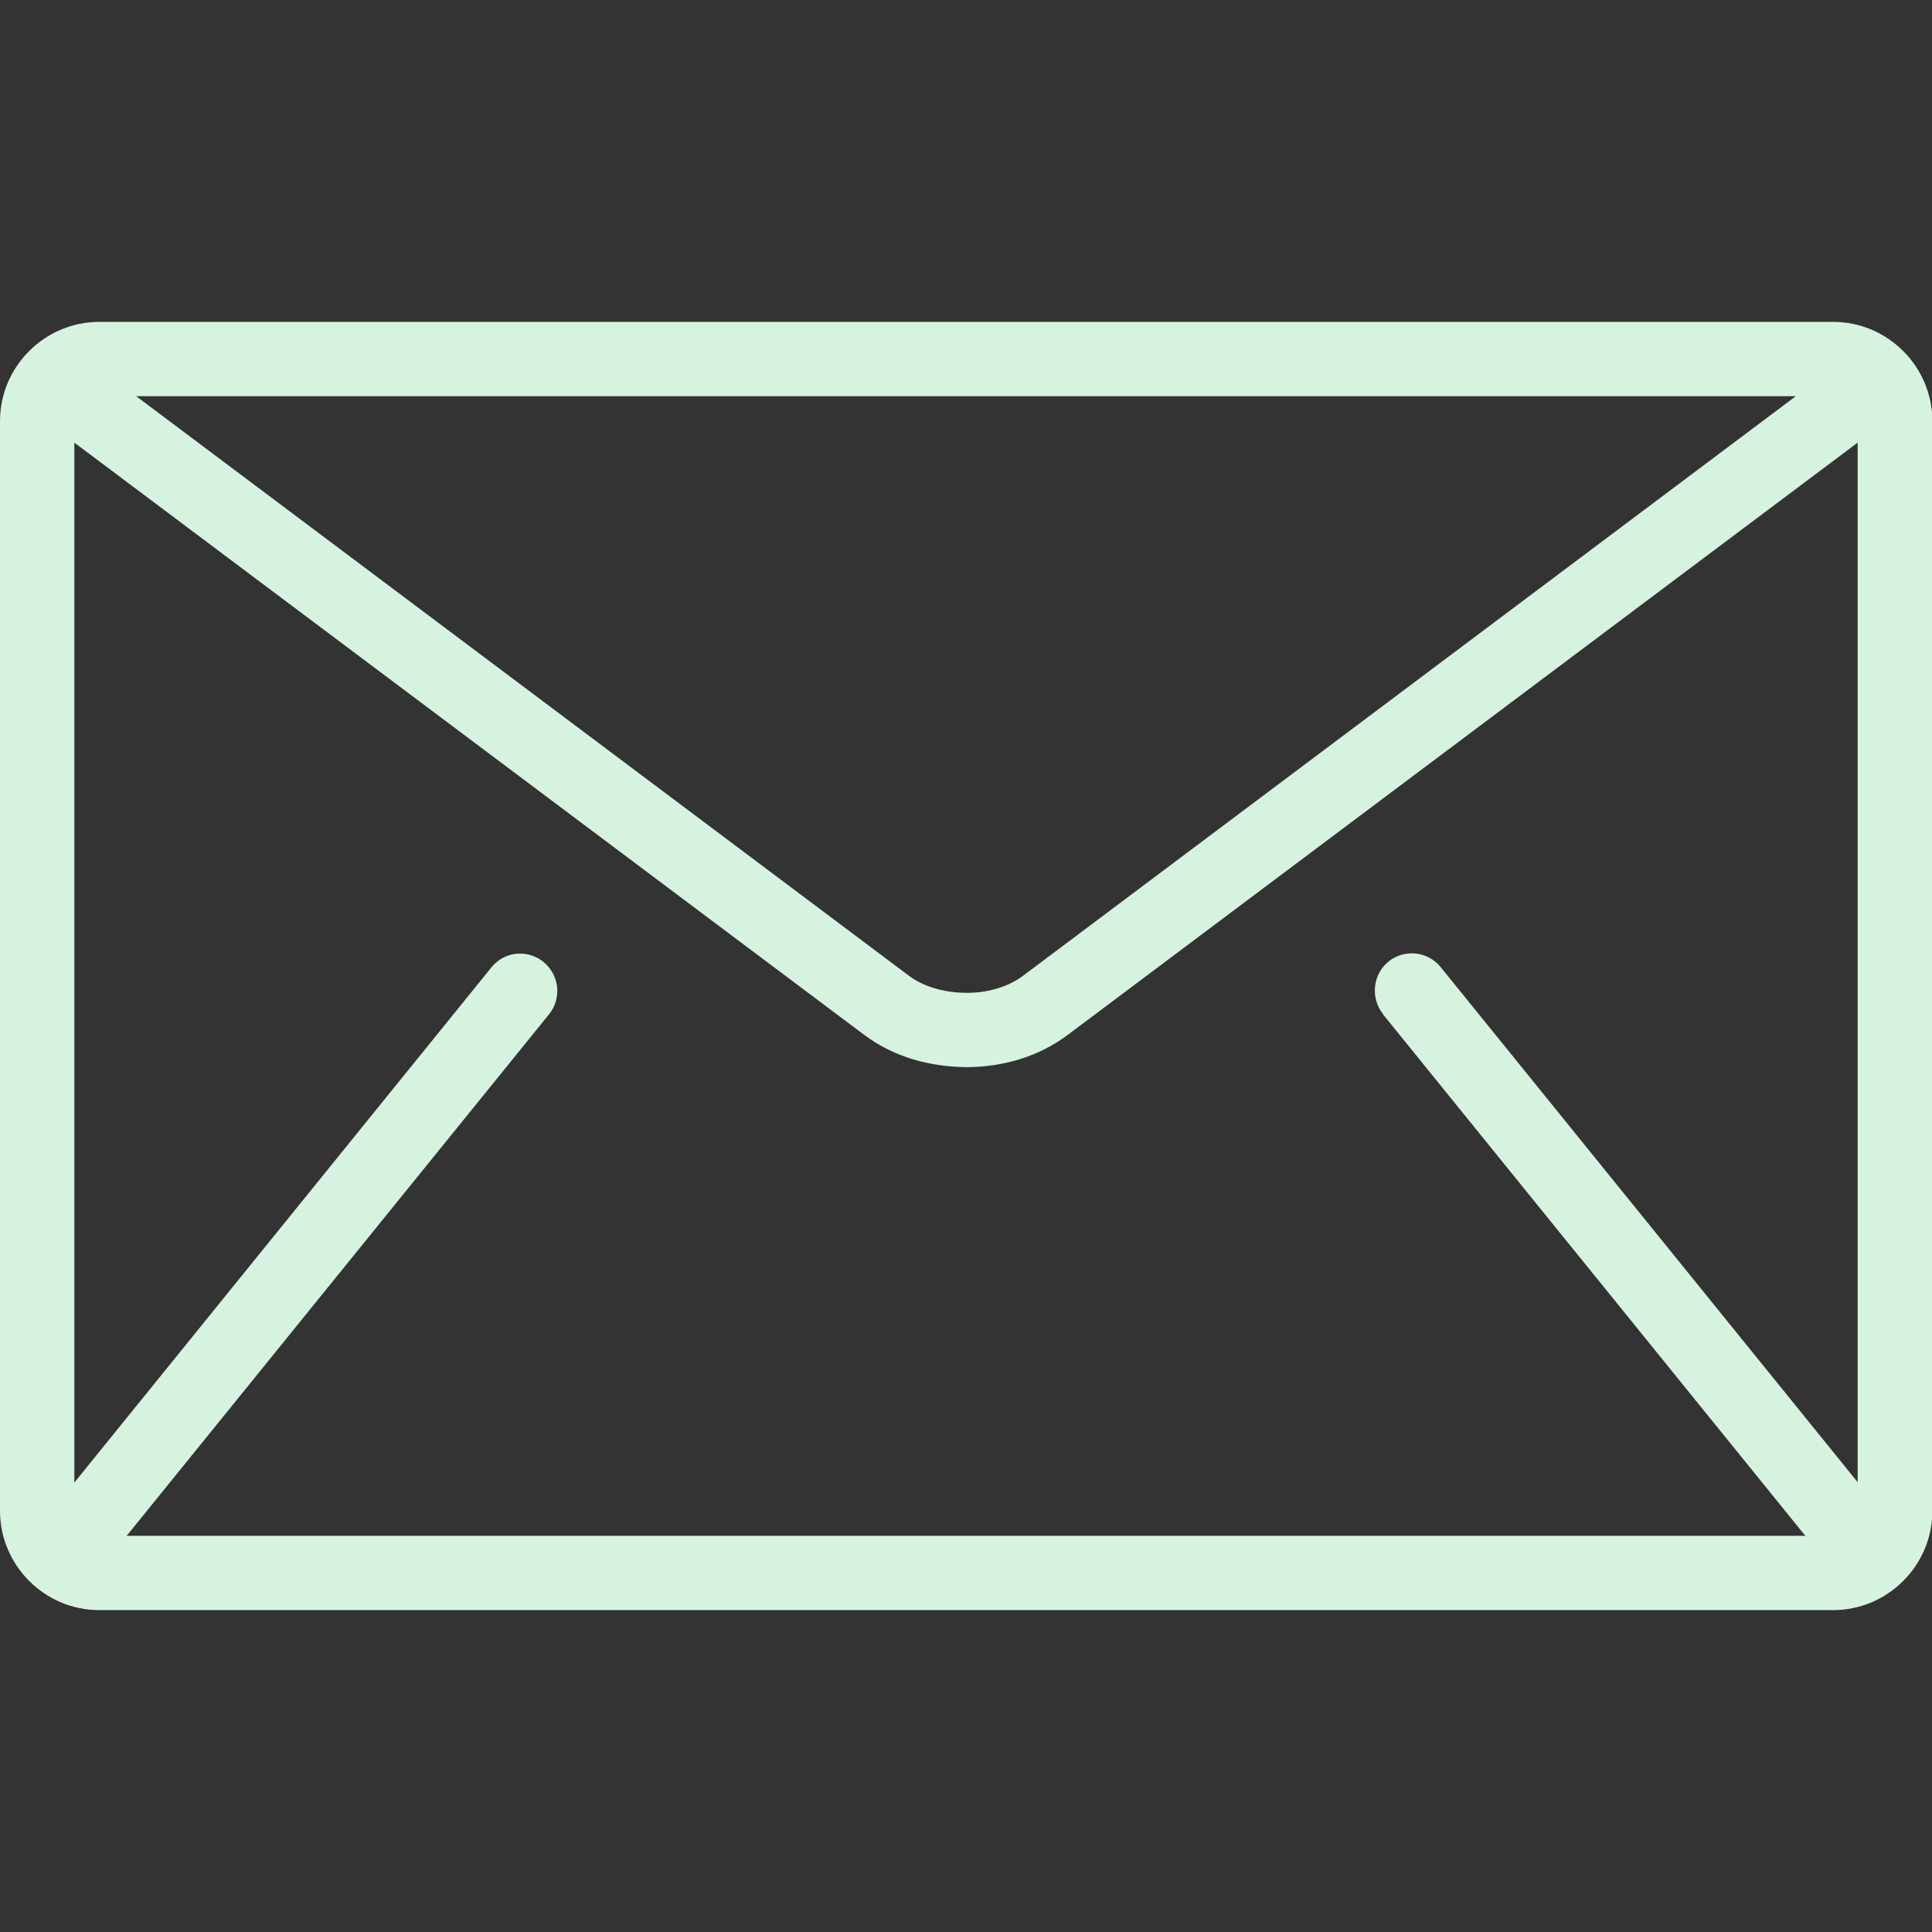 <?xml version="1.0" encoding="UTF-8"?>
<svg xmlns="http://www.w3.org/2000/svg" version="1.1" xmlns:svgjs="http://svgjs.com/svgjs" viewBox="0 0 512 512">
  <rect x="0" y="0" width="512" height="512" fill="#333333" stroke="none"/>
  <defs>
    <style>
      .cls-1 {
        fill: #d6f3e0;
      }
    </style>
  </defs>
  <!-- Generator: Adobe Illustrator 28.6.0, SVG Export Plug-In . SVG Version: 1.2.0 Build 709)  -->
  <g>
    <g id="Layer_1">
      <path class="cls-1" d="M485.7,85.3H26.3c-14.4,0-26.3,11.8-26.3,26.3v288.8c0,14.4,11.8,26.3,26.3,26.3h459.5c14.4,0,26.3-11.8,26.3-26.3V111.6c0-14.4-11.8-26.3-26.3-26.3ZM475.9,105l-204.8,153.6c-3.7,2.8-9.3,4.6-15.1,4.5-5.8,0-11.4-1.7-15.1-4.5L36.1,105h439.8ZM366.5,268.8l111.6,137.8c.1.1.2.2.4.4H33.5c.1-.1.3-.2.4-.4l111.6-137.8c3.4-4.2,2.8-10.4-1.5-13.9-4.2-3.4-10.4-2.8-13.8,1.5L19.7,392.9V117.3l209.4,157c7.9,5.9,17.4,8.4,26.9,8.5,9.5,0,19-2.6,26.9-8.5l209.4-157v275.5l-110.5-136.5c-3.4-4.2-9.6-4.9-13.8-1.5-4.2,3.4-4.9,9.6-1.5,13.9Z"/>
    </g>
  </g>
</svg>
